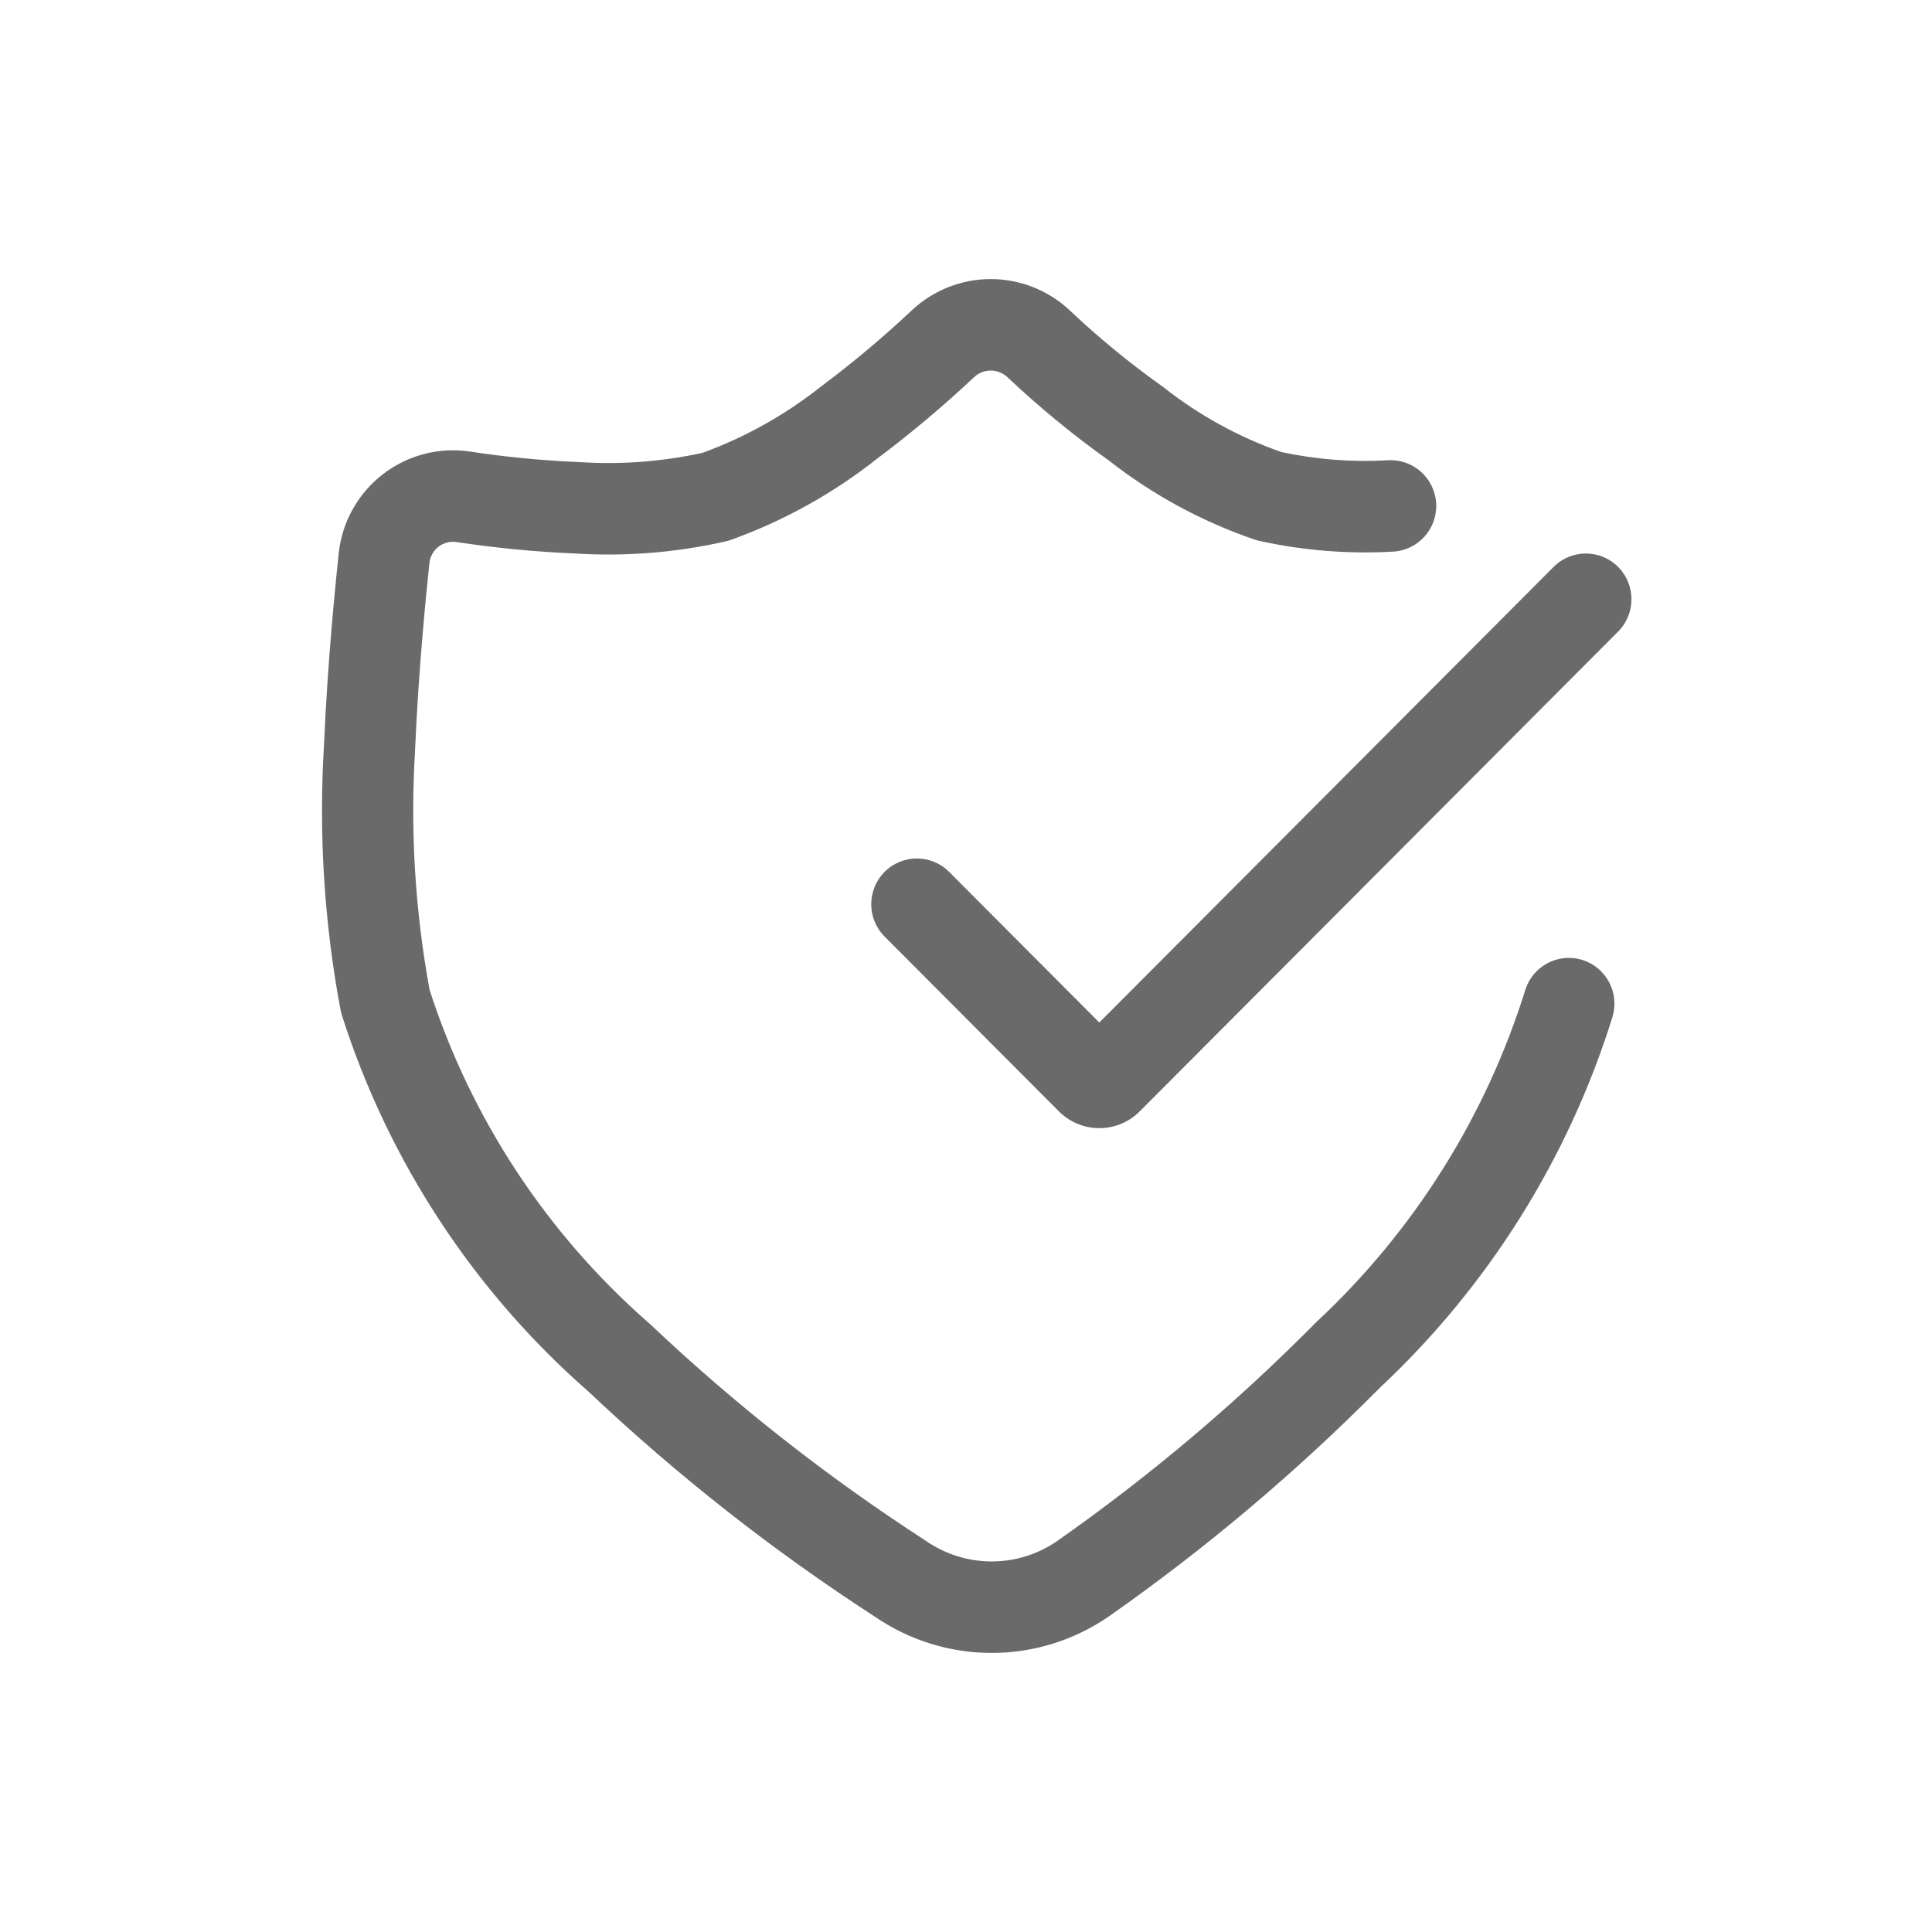 <svg width="90" height="90" viewBox="0 0 90 90" fill="none" xmlns="http://www.w3.org/2000/svg">
<path d="M46.153 13C47.517 13 48.831 13.52 49.827 14.453C49.83 14.455 49.832 14.457 49.834 14.459C51.143 15.696 52.534 16.843 53.997 17.893L54.139 17.994L54.181 18.025C54.195 18.035 54.209 18.046 54.222 18.057C55.868 19.352 57.715 20.366 59.69 21.058C61.322 21.408 62.993 21.537 64.66 21.441C65.831 21.374 66.835 22.272 66.902 23.447C66.969 24.622 66.074 25.629 64.902 25.696C62.807 25.816 60.706 25.647 58.658 25.195C58.579 25.178 58.502 25.156 58.426 25.13C55.975 24.288 53.681 23.041 51.639 21.441C49.982 20.26 48.407 18.966 46.927 17.568L46.886 17.532C46.682 17.358 46.422 17.262 46.153 17.262C45.866 17.262 45.589 17.371 45.379 17.568C43.944 18.917 42.435 20.185 40.859 21.367C38.808 22.988 36.508 24.266 34.049 25.149C33.968 25.178 33.885 25.202 33.801 25.221C31.493 25.744 29.122 25.933 26.76 25.782C24.92 25.704 23.085 25.527 21.264 25.25C21.117 25.228 20.968 25.236 20.824 25.274C20.68 25.311 20.546 25.377 20.428 25.468C20.311 25.559 20.212 25.672 20.14 25.802C20.067 25.93 20.021 26.073 20.004 26.219C19.862 27.588 19.502 31.074 19.335 34.94C19.335 34.953 19.334 34.965 19.334 34.977C19.108 38.704 19.337 42.445 20.013 46.116C21.94 52.084 25.439 57.418 30.139 61.555L30.251 61.654L30.283 61.682C30.294 61.692 30.304 61.701 30.315 61.711C34.261 65.444 38.54 68.806 43.098 71.756C43.115 71.767 43.132 71.778 43.148 71.79C44.045 72.407 45.108 72.738 46.196 72.738C47.282 72.738 48.344 72.408 49.24 71.791C53.551 68.768 57.584 65.363 61.289 61.618L61.319 61.588C61.329 61.579 61.34 61.569 61.35 61.559C65.866 57.343 69.21 52.021 71.054 46.117C71.405 44.993 72.597 44.368 73.717 44.72C74.837 45.072 75.46 46.267 75.11 47.39C73.05 53.986 69.317 59.933 64.278 64.648C60.398 68.566 56.176 72.129 51.663 75.293C51.658 75.297 51.653 75.3 51.648 75.303C50.043 76.409 48.142 77 46.196 77C44.26 77 42.37 76.415 40.771 75.322C36.015 72.243 31.549 68.734 27.429 64.84C22.069 60.152 18.09 54.083 15.925 47.288C15.899 47.205 15.877 47.119 15.861 47.033C15.102 42.982 14.844 38.853 15.091 34.738C15.264 30.728 15.637 27.131 15.779 25.763C15.78 25.757 15.78 25.751 15.781 25.745C15.861 25.029 16.085 24.336 16.438 23.708C16.791 23.08 17.267 22.529 17.837 22.09C18.407 21.65 19.059 21.33 19.755 21.149C20.451 20.968 21.176 20.929 21.887 21.034C21.89 21.035 21.892 21.035 21.894 21.035C23.468 21.275 25.053 21.433 26.643 21.51L26.961 21.524L27.011 21.527C28.931 21.652 30.859 21.505 32.738 21.092C34.726 20.363 36.587 19.321 38.248 18.004L38.294 17.969C39.752 16.876 41.148 15.704 42.476 14.456L42.478 14.453C43.475 13.52 44.789 13 46.153 13Z" fill="#6A6A6A"/>
<path d="M72.373 26.409C73.203 25.577 74.548 25.577 75.378 26.409C76.207 27.241 76.207 28.59 75.378 29.422L53.128 51.736C52.887 51.987 52.6 52.188 52.282 52.328C51.944 52.477 51.579 52.554 51.21 52.554C50.841 52.554 50.476 52.477 50.138 52.328C49.82 52.188 49.533 51.987 49.292 51.736L41.208 43.629C40.378 42.797 40.378 41.447 41.208 40.615C42.038 39.783 43.383 39.783 44.213 40.615L51.21 47.632L72.373 26.409Z" fill="#6A6A6A"/>
</svg>
